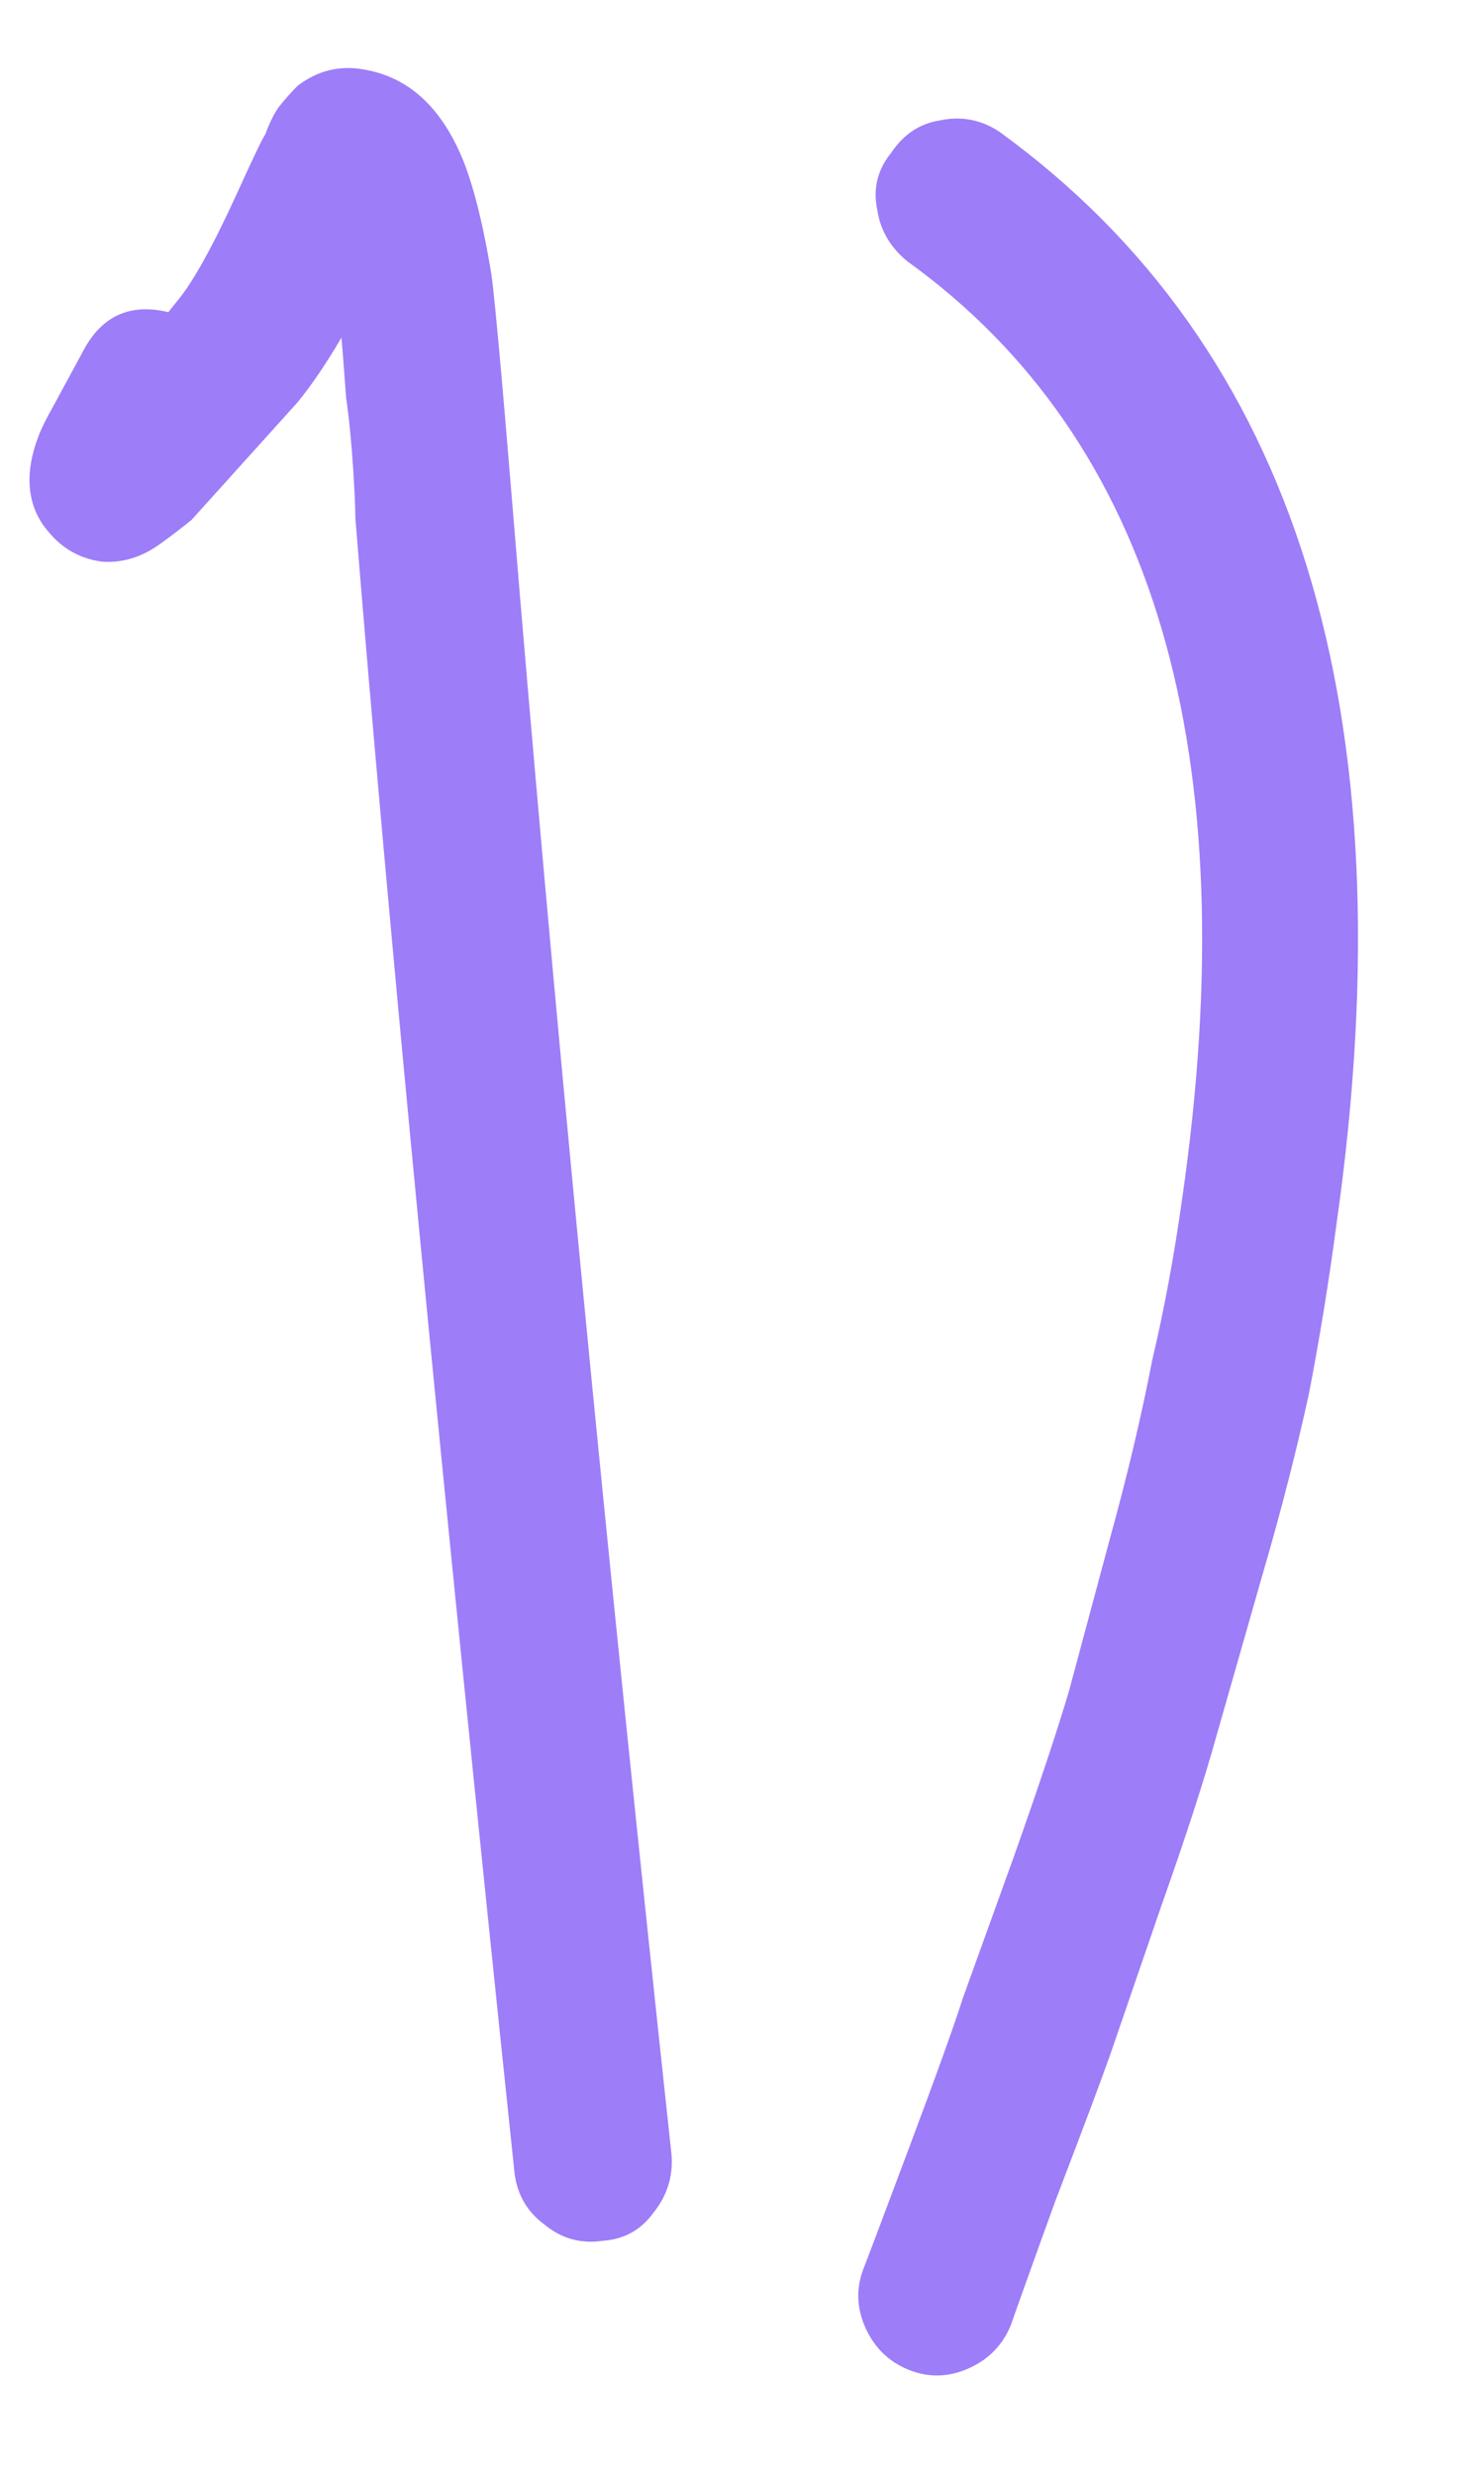 <?xml version="1.0" encoding="UTF-8"?> <svg xmlns="http://www.w3.org/2000/svg" width="9" height="15" viewBox="0 0 9 15" fill="none"><path d="M2.071 2.046C1.978 2.205 1.889 2.335 1.805 2.438L1.161 3.152C1.067 3.227 0.993 3.283 0.937 3.32C0.834 3.385 0.727 3.413 0.615 3.404C0.484 3.385 0.377 3.325 0.293 3.222C0.228 3.147 0.19 3.059 0.181 2.956C0.172 2.863 0.19 2.755 0.237 2.634C0.256 2.587 0.284 2.531 0.321 2.466L0.503 2.13C0.615 1.915 0.788 1.836 1.021 1.892L1.077 1.822C1.17 1.71 1.292 1.491 1.441 1.164C1.534 0.959 1.59 0.842 1.609 0.814C1.637 0.739 1.665 0.683 1.693 0.646C1.73 0.599 1.768 0.557 1.805 0.52C1.926 0.427 2.062 0.394 2.211 0.422C2.482 0.469 2.682 0.655 2.813 0.982C2.878 1.15 2.934 1.379 2.981 1.668C2.999 1.799 3.042 2.261 3.107 3.054C3.349 6.003 3.671 9.34 4.073 13.064C4.082 13.195 4.045 13.311 3.961 13.414C3.886 13.517 3.784 13.573 3.653 13.582C3.522 13.601 3.405 13.568 3.303 13.484C3.2 13.409 3.139 13.307 3.121 13.176C2.673 8.911 2.351 5.565 2.155 3.138C2.155 3.073 2.15 2.97 2.141 2.83C2.131 2.681 2.118 2.541 2.099 2.41C2.09 2.279 2.08 2.158 2.071 2.046ZM6.063 0.8C7.864 2.107 8.546 4.309 8.107 7.408C8.06 7.763 8.004 8.108 7.939 8.444C7.864 8.789 7.771 9.153 7.659 9.536L7.379 10.516C7.304 10.787 7.192 11.132 7.043 11.552L6.735 12.448C6.679 12.607 6.567 12.905 6.399 13.344C6.24 13.783 6.152 14.03 6.133 14.086C6.086 14.207 6.002 14.296 5.881 14.352C5.76 14.408 5.638 14.413 5.517 14.366C5.396 14.319 5.307 14.235 5.251 14.114C5.195 13.993 5.19 13.871 5.237 13.75C5.256 13.703 5.349 13.456 5.517 13.008C5.685 12.56 5.792 12.261 5.839 12.112L6.147 11.258C6.296 10.838 6.408 10.502 6.483 10.25L6.735 9.312C6.838 8.939 6.922 8.584 6.987 8.248C7.062 7.931 7.122 7.604 7.169 7.268C7.561 4.561 7.006 2.667 5.503 1.584C5.4 1.5 5.34 1.397 5.321 1.276C5.293 1.145 5.321 1.029 5.405 0.926C5.48 0.814 5.578 0.749 5.699 0.73C5.83 0.702 5.951 0.725 6.063 0.8Z" fill="#9D7DF8"></path></svg> 